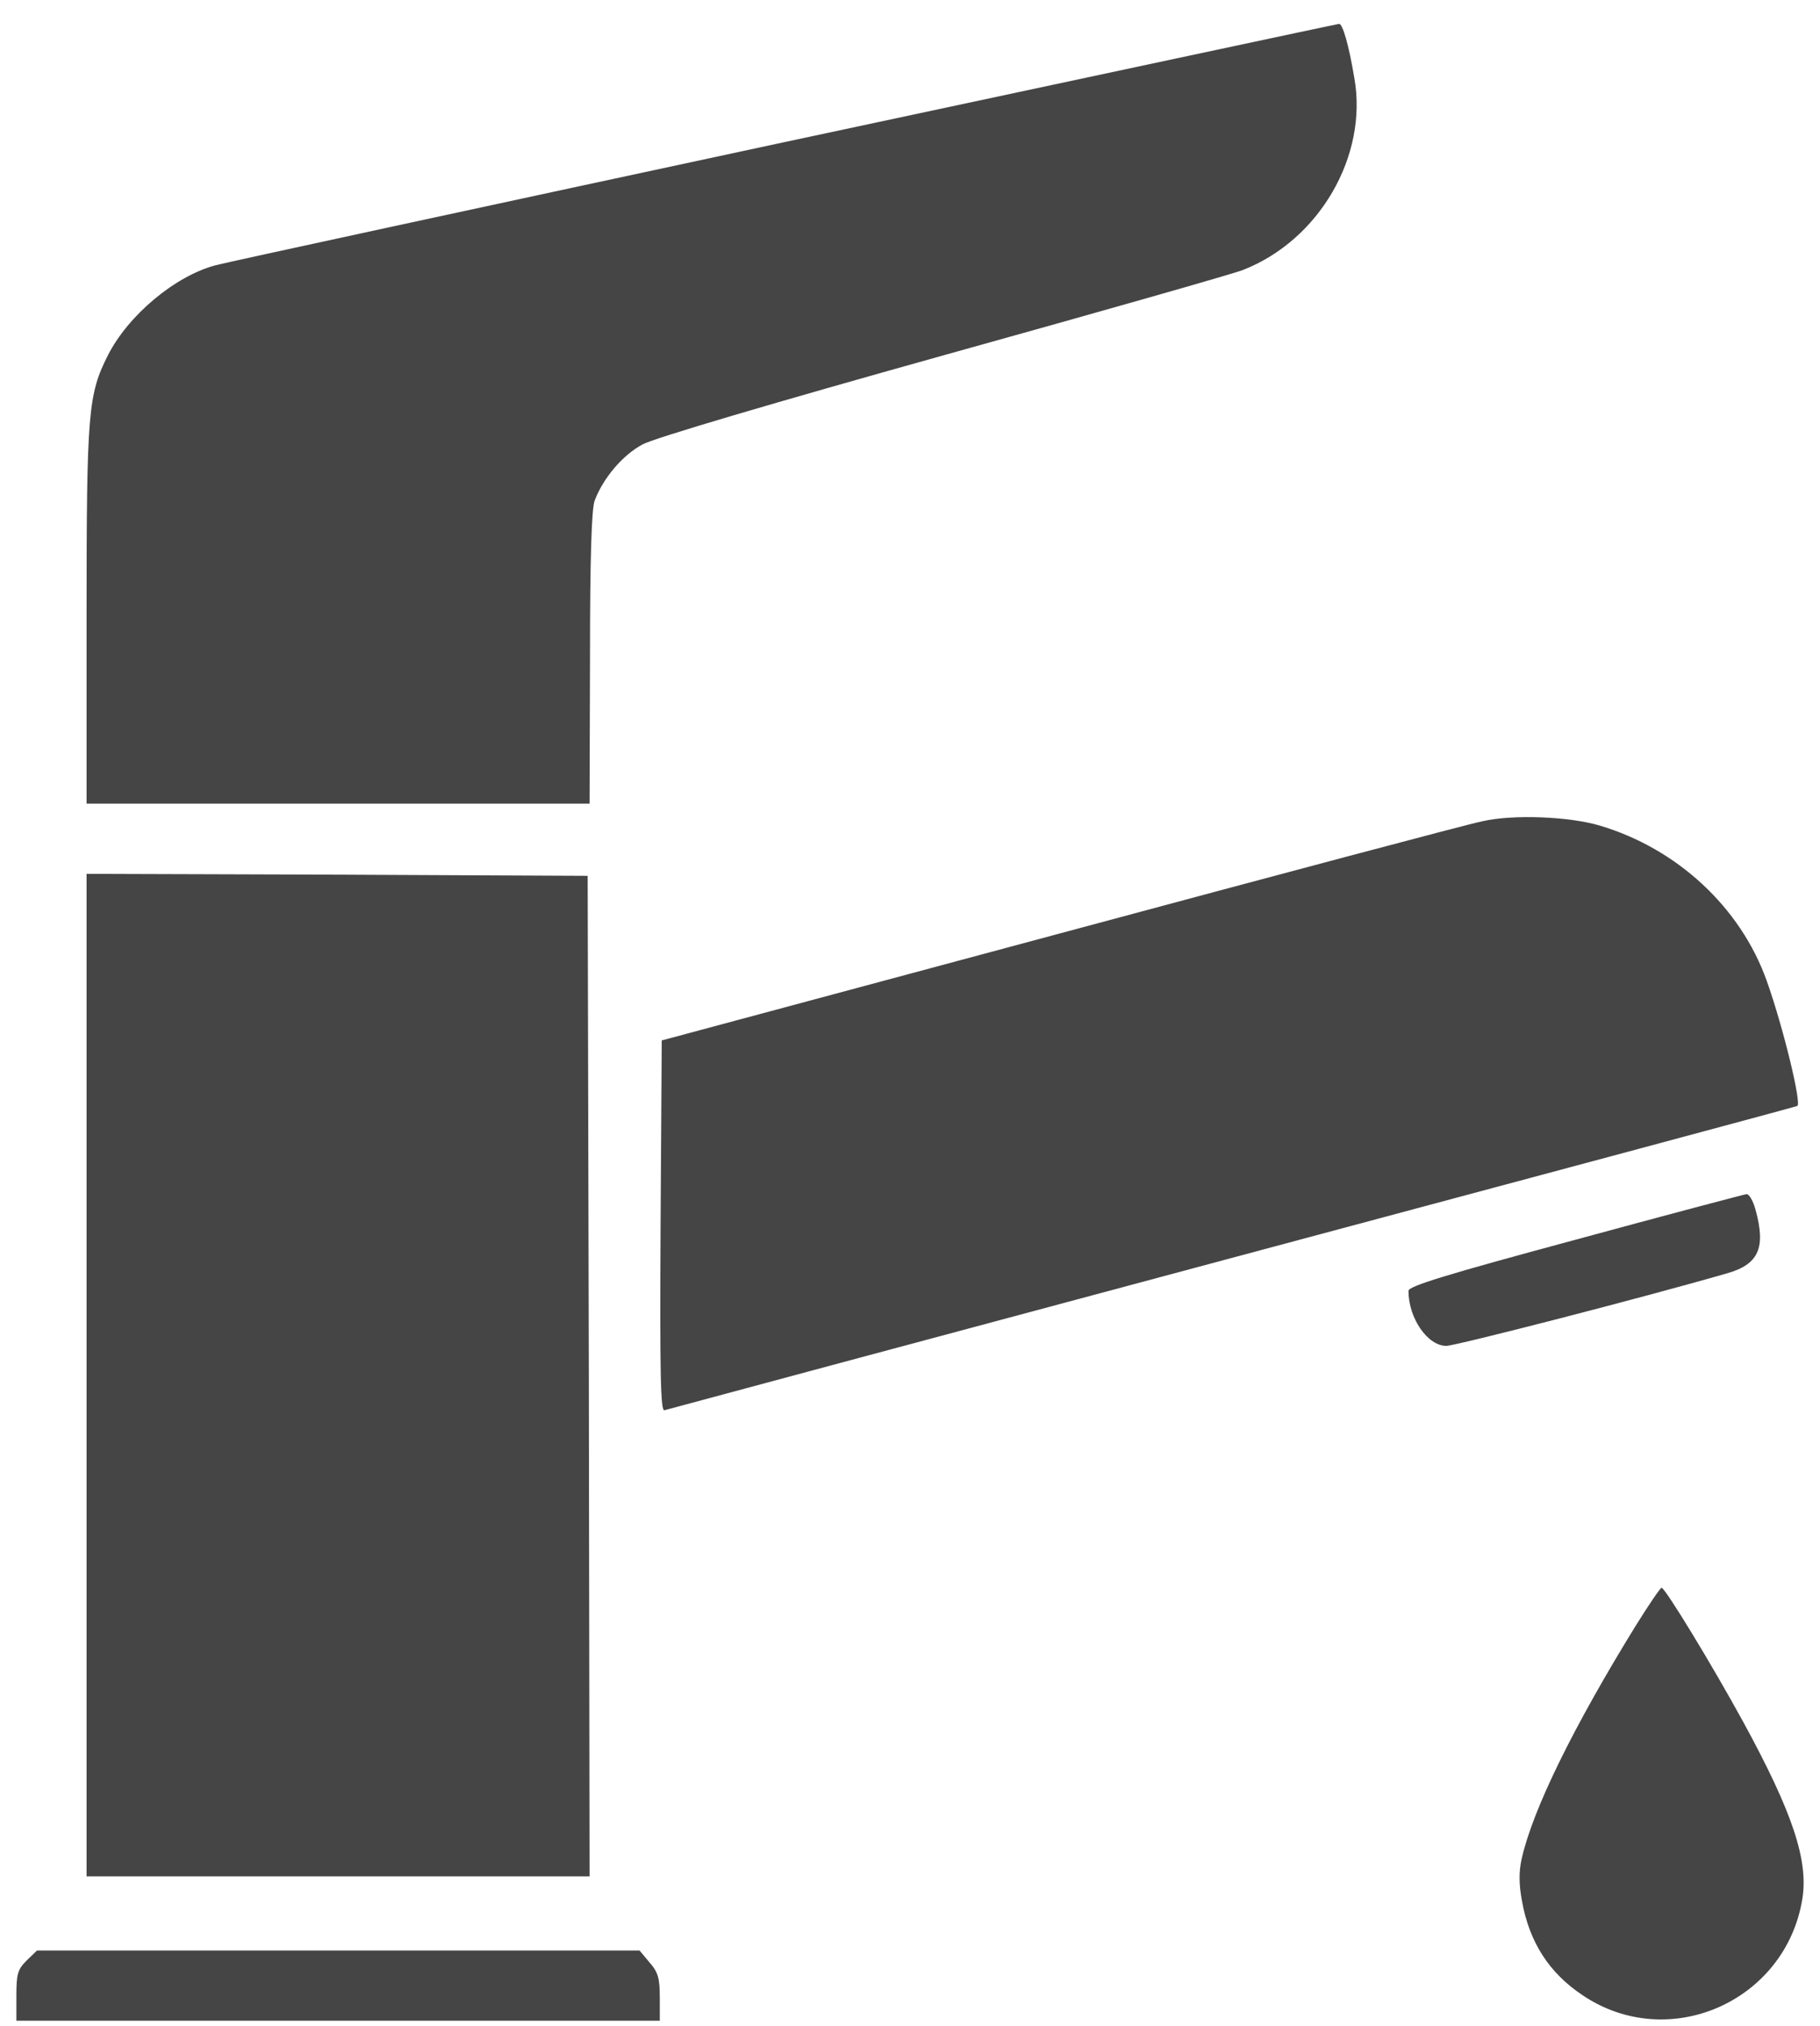 <svg width="62" height="69" viewBox="0 0 62 69" fill="none" xmlns="http://www.w3.org/2000/svg">
<path d="M26.727 4.839C16.392 7.057 7.665 8.943 7.333 9.036C5.951 9.408 4.371 10.737 3.68 12.091C3.002 13.433 2.949 14.004 2.949 20.952V27.368H11.517H20.085L20.099 22.413C20.099 18.986 20.152 17.339 20.258 17.046C20.55 16.276 21.215 15.492 21.892 15.133C22.277 14.921 26.369 13.712 32.174 12.091C37.474 10.617 42.044 9.315 42.336 9.196C44.939 8.186 46.613 5.304 46.135 2.647C45.949 1.531 45.736 0.8 45.617 0.814C45.564 0.814 37.062 2.633 26.727 4.839Z" fill="#454545"/>
<path d="M50.505 27.966C50.027 28.059 43.544 29.786 36.092 31.791L22.543 35.431L22.503 41.754C22.476 46.802 22.503 48.077 22.636 48.024C22.729 47.998 31.416 45.66 41.937 42.844C52.458 40.028 61.132 37.703 61.225 37.663C61.385 37.61 60.747 34.98 60.189 33.412C59.299 30.901 57.134 28.896 54.49 28.112C53.454 27.806 51.555 27.727 50.505 27.966Z" fill="#454545"/>
<path d="M2.949 46.829V63.898H11.517H20.085L20.059 46.855L20.019 29.826L11.491 29.786L2.949 29.759V46.829Z" fill="#454545"/>
<path d="M53.667 42.219C49.23 43.415 47.981 43.8 47.981 43.959C47.981 44.889 48.632 45.833 49.27 45.833C49.575 45.833 55.938 44.199 58.834 43.362C59.91 43.056 60.163 42.498 59.804 41.197C59.724 40.904 59.592 40.665 59.498 40.665C59.406 40.678 56.789 41.369 53.667 42.219Z" fill="#454545"/>
<path d="M55.726 55.357C53.587 58.824 52.206 61.64 51.834 63.314C51.741 63.739 51.741 64.164 51.847 64.735C52.099 66.144 52.777 67.193 53.919 67.95C56.842 69.916 60.827 68.163 61.398 64.669C61.611 63.354 61.066 61.72 59.392 58.651C58.316 56.685 56.722 54.069 56.603 54.069C56.563 54.069 56.164 54.653 55.726 55.357Z" fill="#454545"/>
<path d="M0.903 66.768C0.598 67.073 0.558 67.233 0.558 67.963V68.814H11.517H22.476V68.03C22.476 67.379 22.423 67.166 22.131 66.834L21.786 66.422H11.517H1.262L0.903 66.768Z" fill="#454545"/>
</svg>
